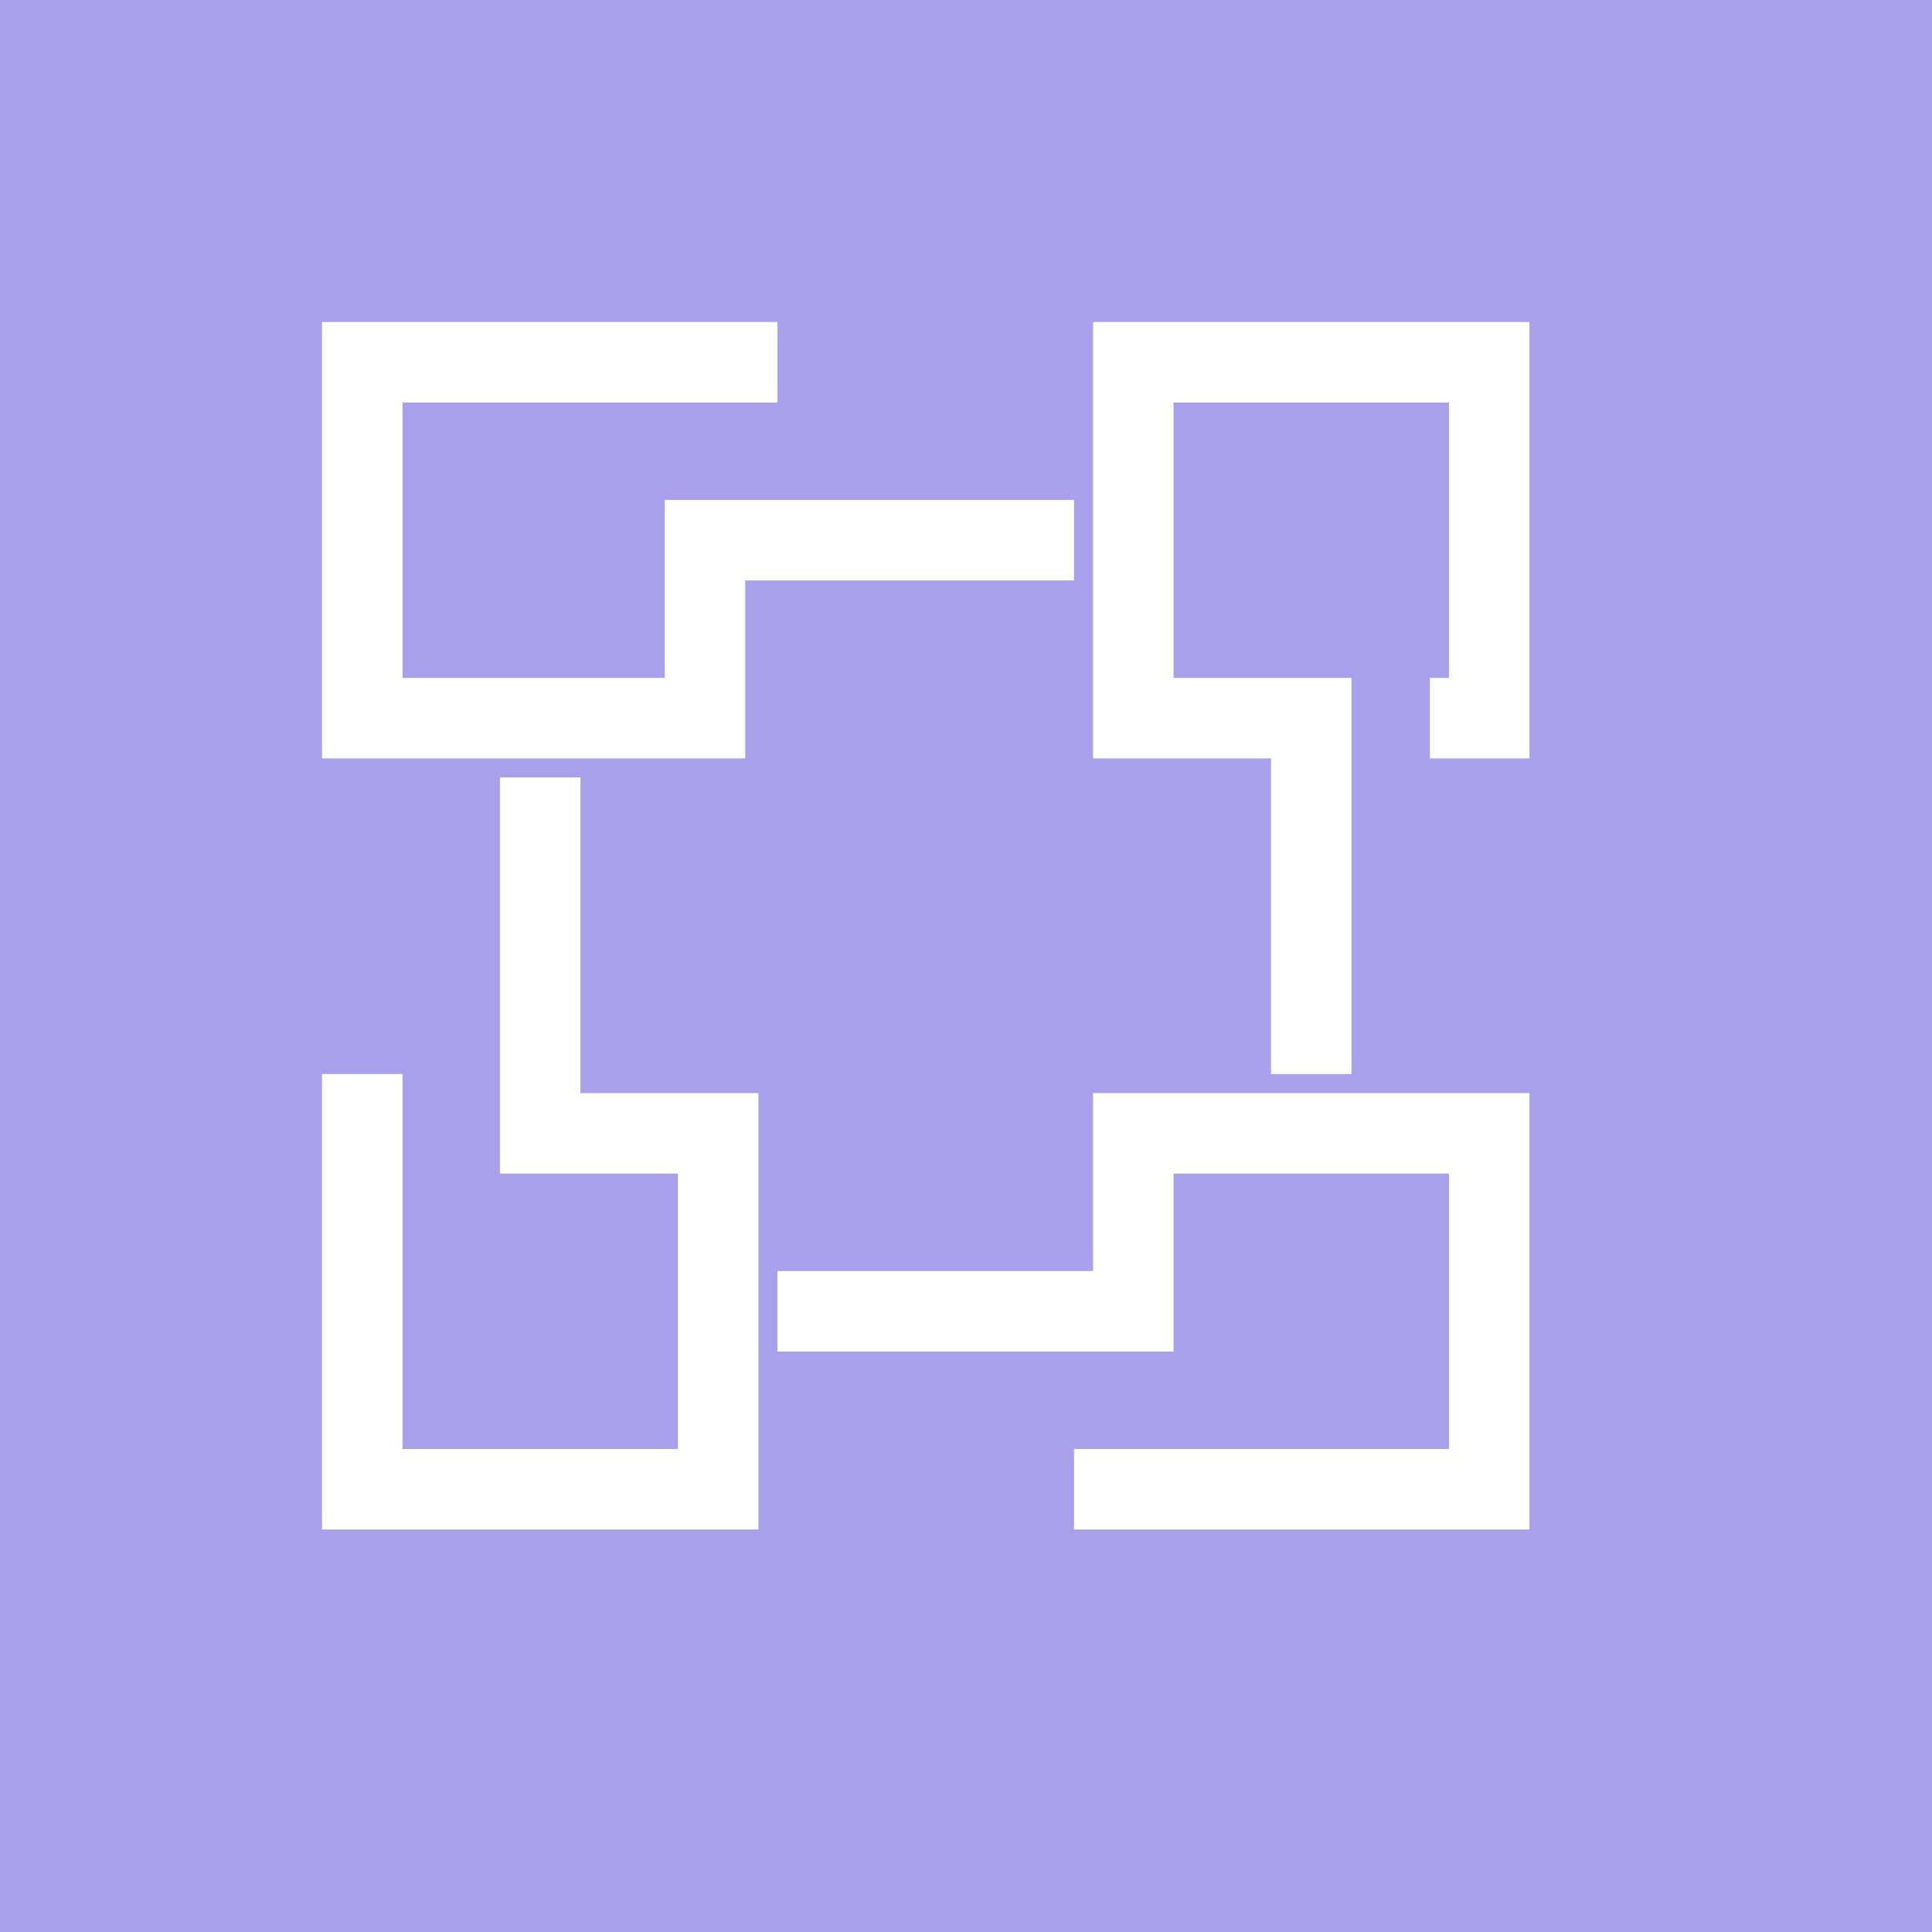 <svg width="48" height="48" viewBox="0 0 48 48" fill="none" xmlns="http://www.w3.org/2000/svg">
<path d="M48 0H0V48H48V0Z" fill="#A9A0EC"/>
<path d="M19.316 9H17.515H9V17.842H17.515V13.421H26.684" stroke="white" stroke-width="2"/>
<path d="M35.526 17.842H36.999V9H28.157V17.842H32.578V26.684" stroke="white" stroke-width="2"/>
<path d="M26.684 37H28.157H36.999V28.158H28.157V32.579H19.315" stroke="white" stroke-width="2"/>
<path d="M9 26.684V28.158V37H17.842V28.158H13.421V19.316" stroke="white" stroke-width="2"/>
</svg>
